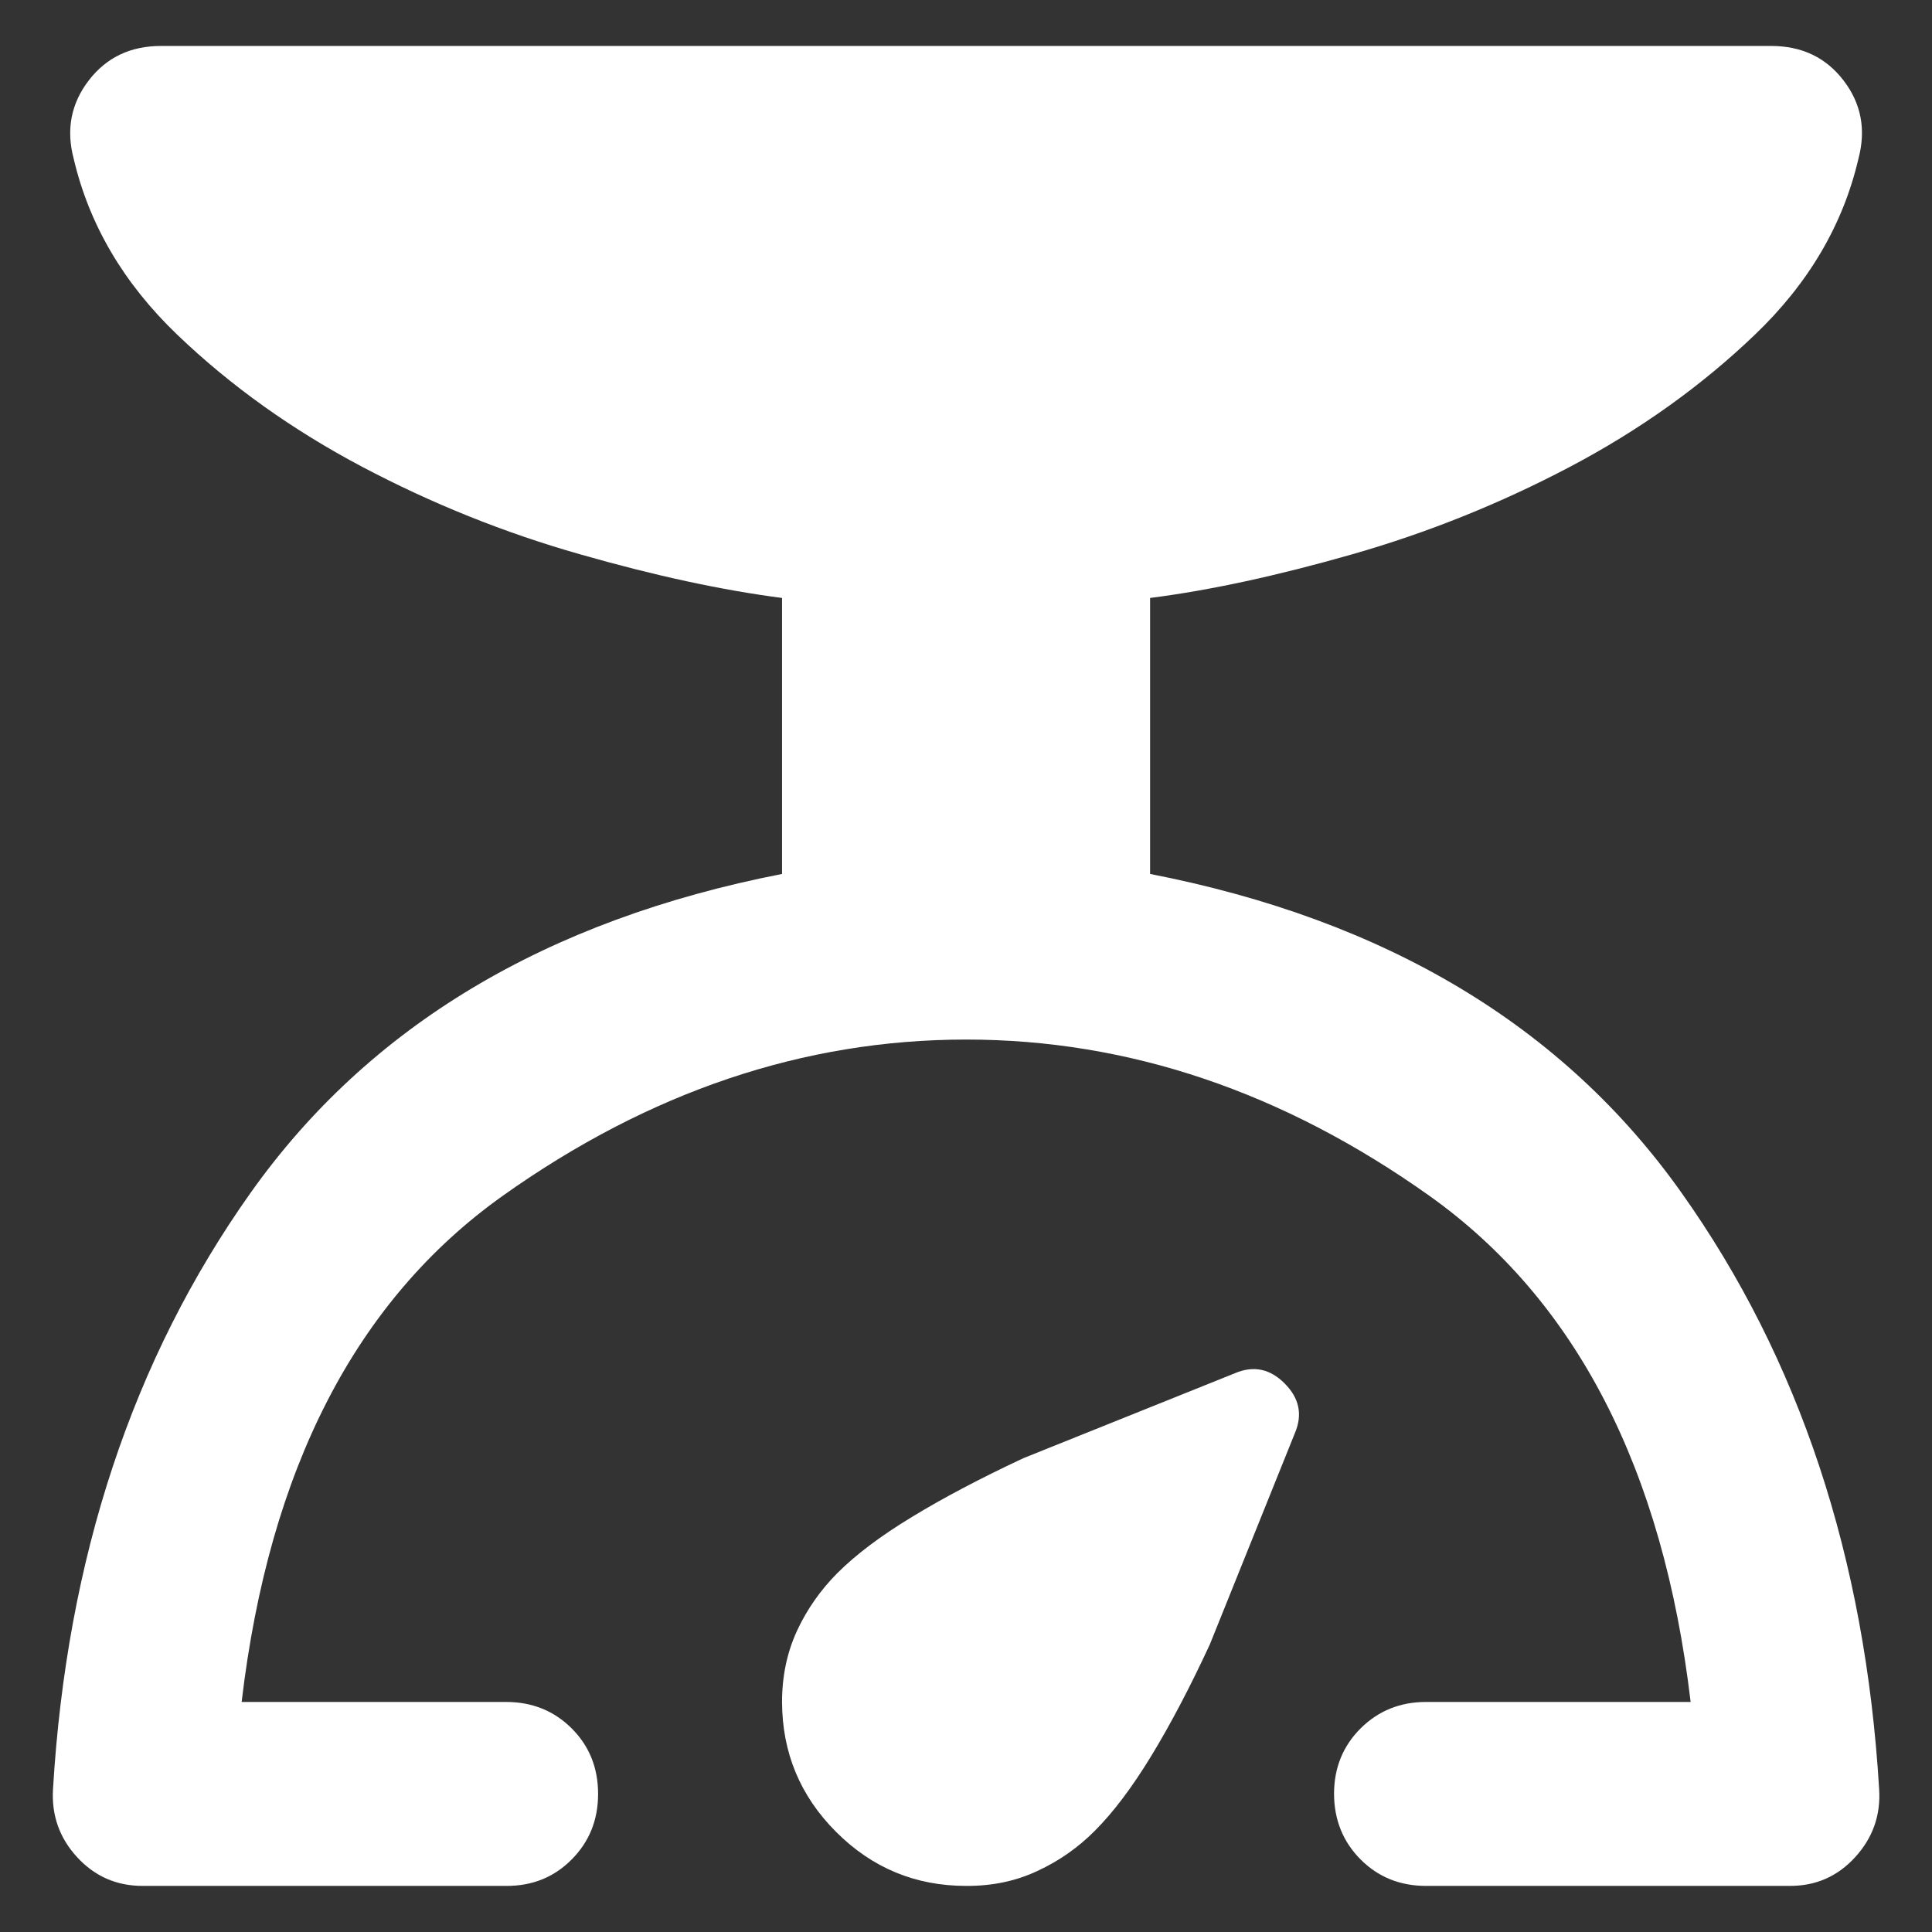 <svg width="14" height="14" viewBox="0 0 14 14" fill="none" xmlns="http://www.w3.org/2000/svg">
<rect x="0" y="0" width="14" height="14" fill="#333333" stroke="none"/>
<path d="M3.667 13.666H1.034C0.845 13.666 0.687 13.597 0.559 13.458C0.432 13.32 0.373 13.156 0.384 12.966C0.484 11.289 0.962 9.847 1.817 8.642C2.673 7.436 3.956 6.667 5.667 6.333V4.333C5.234 4.277 4.745 4.172 4.201 4.016C3.656 3.861 3.131 3.65 2.625 3.383C2.12 3.116 1.672 2.797 1.284 2.425C0.896 2.053 0.646 1.628 0.534 1.15C0.478 0.939 0.515 0.75 0.643 0.583C0.771 0.416 0.946 0.333 1.167 0.333H12.834C13.056 0.333 13.231 0.416 13.359 0.583C13.487 0.75 13.523 0.939 13.467 1.15C13.356 1.627 13.106 2.053 12.717 2.425C12.329 2.797 11.881 3.117 11.376 3.383C10.871 3.649 10.346 3.86 9.801 4.016C9.256 4.172 8.767 4.278 8.334 4.333V6.333C10.045 6.666 11.329 7.436 12.184 8.642C13.04 9.847 13.517 11.289 13.617 12.966C13.629 13.155 13.57 13.319 13.443 13.458C13.315 13.598 13.157 13.667 12.967 13.666H10.334C10.145 13.666 9.987 13.602 9.859 13.474C9.732 13.346 9.668 13.188 9.667 13C9.667 12.811 9.731 12.653 9.859 12.525C9.988 12.397 10.146 12.333 10.334 12.333H12.251C12.051 10.644 11.42 9.422 10.359 8.666C9.297 7.911 8.178 7.533 7.001 7.533C5.823 7.533 4.704 7.911 3.642 8.666C2.58 9.422 1.95 10.644 1.751 12.333H3.667C3.856 12.333 4.015 12.397 4.143 12.525C4.271 12.653 4.334 12.811 4.334 13C4.334 13.188 4.27 13.347 4.142 13.475C4.014 13.604 3.856 13.667 3.667 13.666ZM7.001 13.666C6.634 13.666 6.32 13.536 6.059 13.275C5.798 13.014 5.668 12.7 5.667 12.333C5.667 12.144 5.704 11.972 5.776 11.816C5.848 11.661 5.946 11.522 6.067 11.4C6.201 11.266 6.381 11.13 6.609 10.992C6.837 10.853 7.107 10.711 7.417 10.566L8.951 9.95C9.084 9.894 9.204 9.919 9.309 10.025C9.415 10.131 9.44 10.25 9.384 10.383L8.767 11.916C8.623 12.227 8.481 12.497 8.342 12.725C8.203 12.953 8.067 13.133 7.934 13.266C7.812 13.389 7.673 13.486 7.517 13.558C7.362 13.631 7.19 13.667 7.001 13.666Z" fill="white"/>
</svg>
